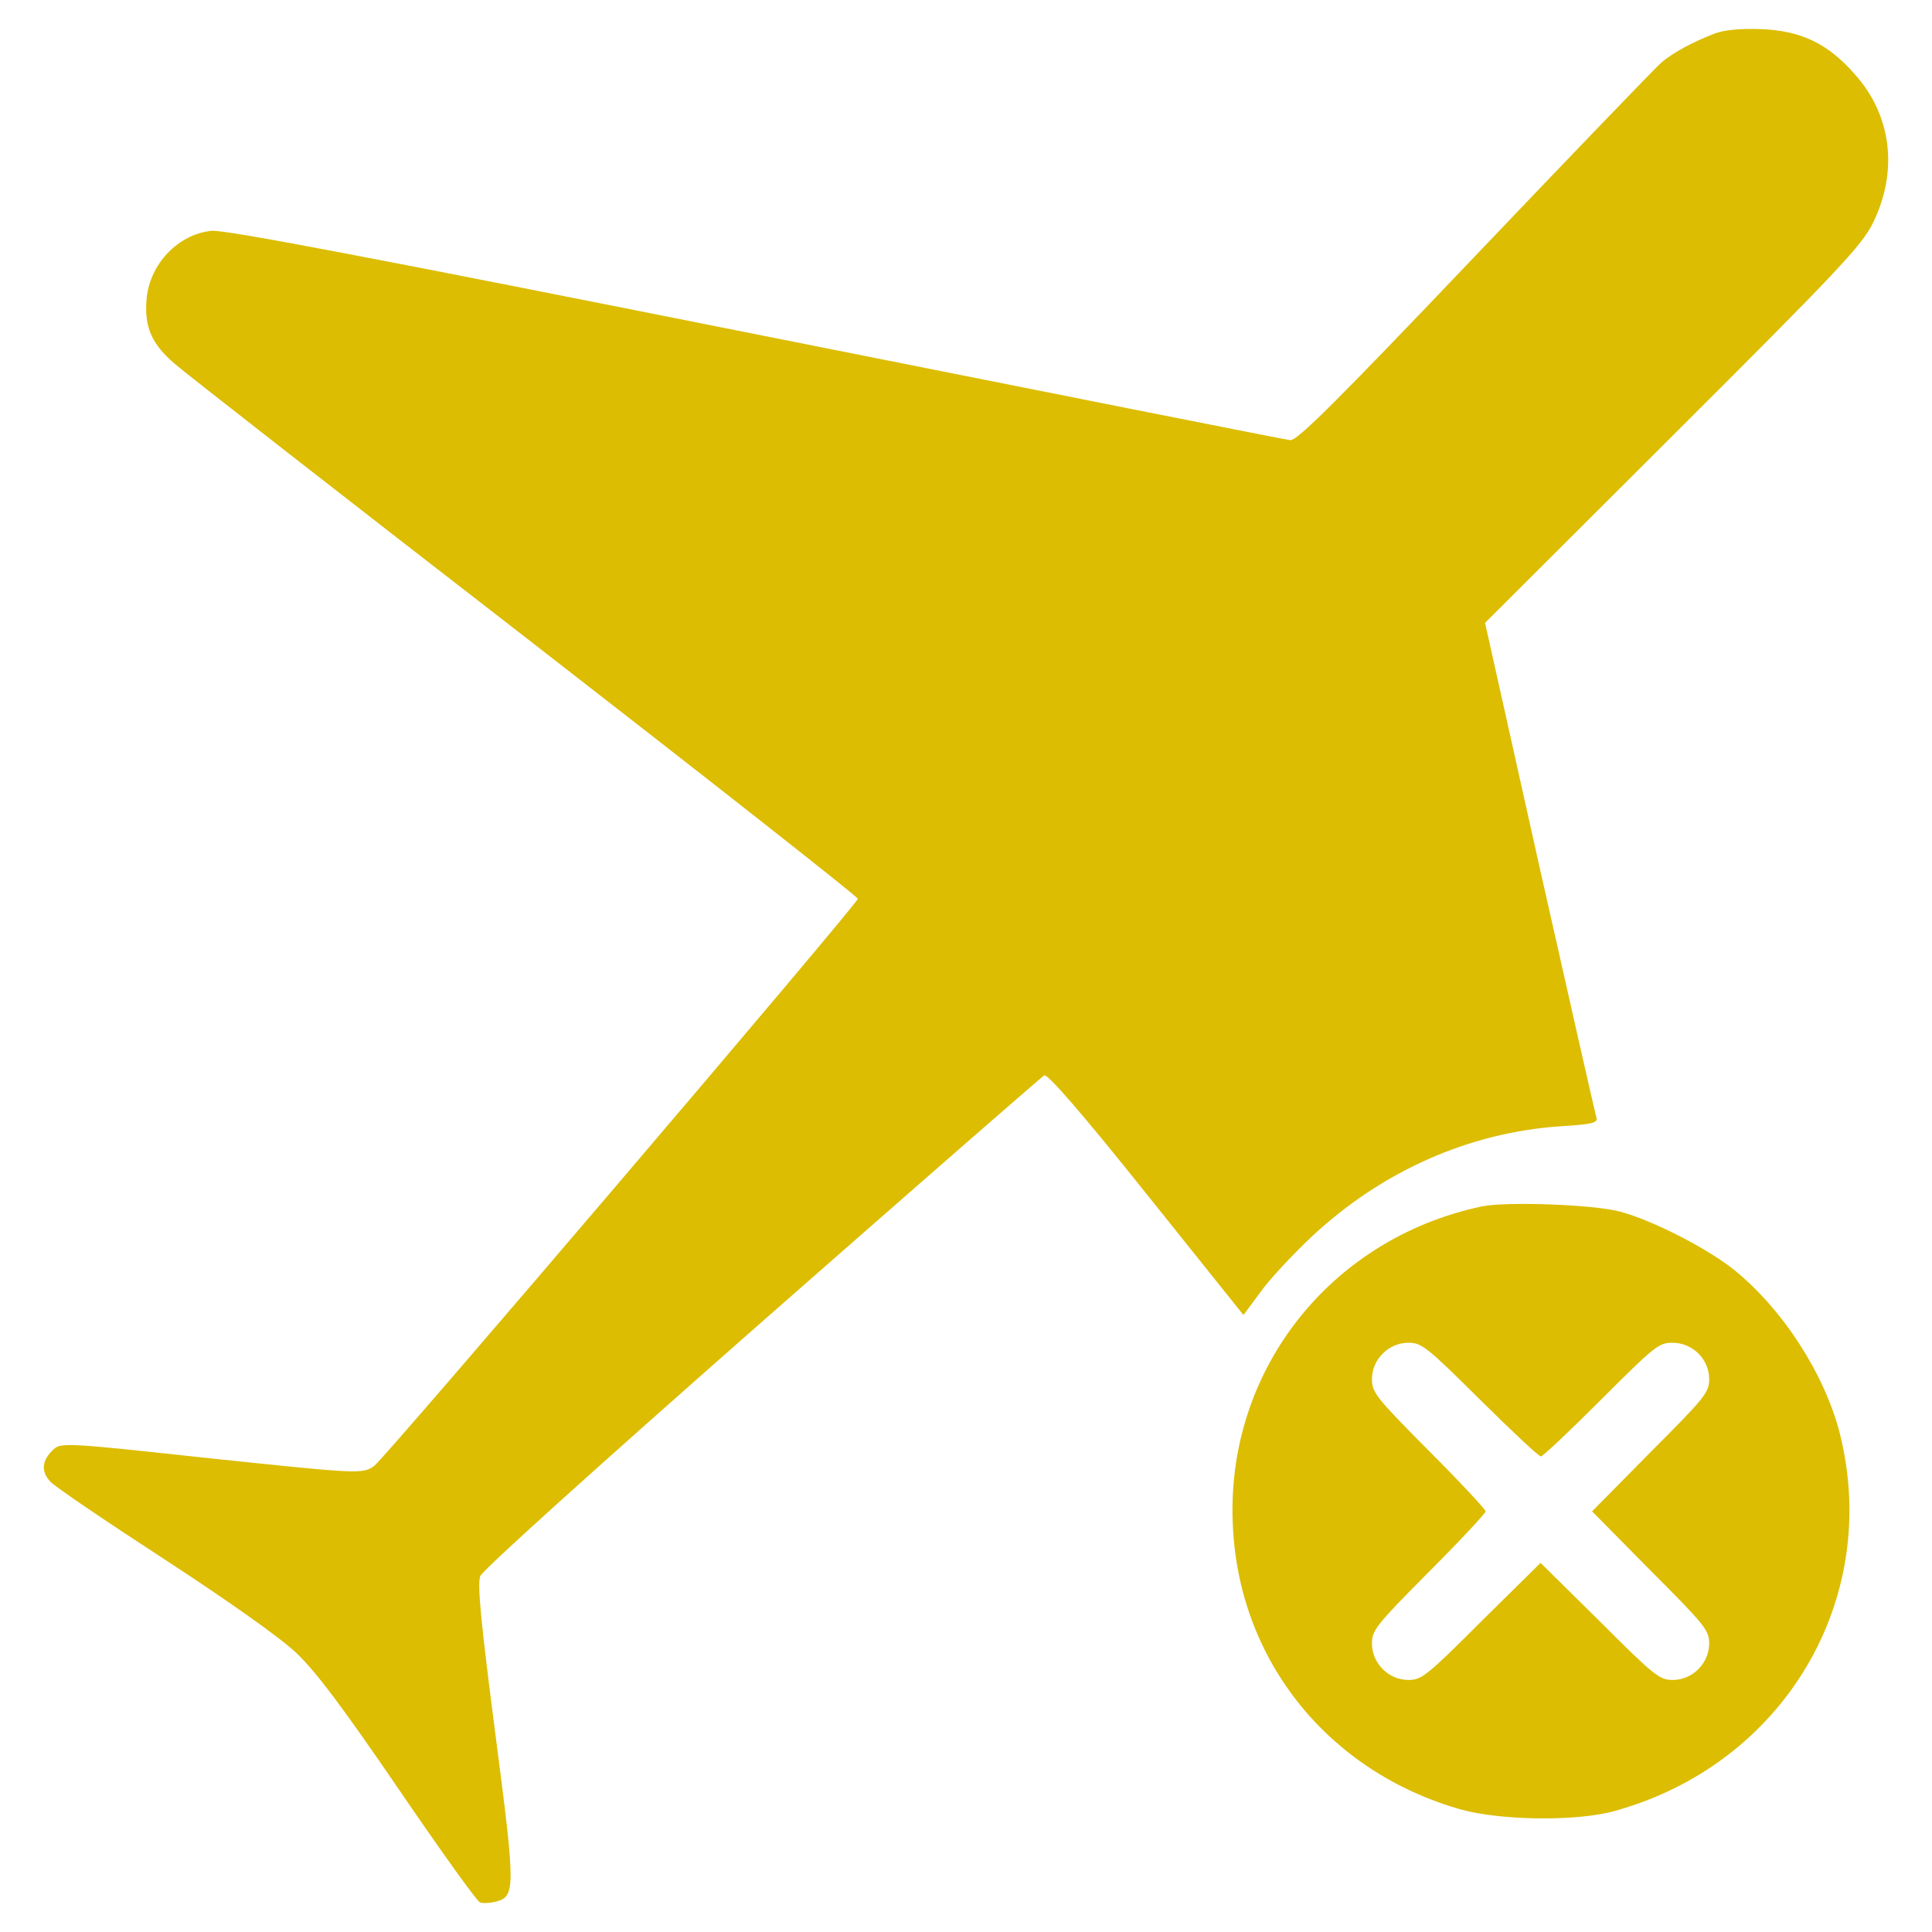 <?xml version="1.0" encoding="utf-8"?>
<!-- Generator: Adobe Illustrator 25.0.1, SVG Export Plug-In . SVG Version: 6.00 Build 0)  -->
<svg version="1.1" id="Layer_1" xmlns="http://www.w3.org/2000/svg" xmlns:xlink="http://www.w3.org/1999/xlink" x="0px" y="0px"
	 viewBox="0 0 200 200" style="enable-background:new 0 0 200 200;" xml:space="preserve">
<style type="text/css">
	.st0{fill:#DCBD02;}
</style>
<g transform="translate(0,512) scale(0.1,-0.1)">
	<g>
		<path class="st0" d="M1774.91,5085.24c-22.55-8.77-42.17-19.21-54.7-29.65c-5.85-5.01-93.11-95.62-193.33-200.84
			c-142.8-149.9-184.14-191.24-191.24-190.4c-5.01,0.42-254.29,50.11-554.1,109.82c-391.25,78.08-549.92,108.56-562.86,106.89
			c-34.24-3.76-63.05-33.82-66.81-69.31c-2.92-30.06,5.01-48.02,29.65-68.9c12.11-10.44,175.79-138.21,364.11-283.94
			c188.32-146.14,342.4-267.23,342.4-269.32c0-5.01-489.79-579.57-500.65-587.08c-12.11-8.77-15.87-8.35-178.71,8.77
			c-138.21,15.03-145.73,15.45-153.24,8.35c-12.11-11.27-13.36-22.55-3.34-33.4c5.01-5.43,58.04-41.34,117.75-80.17
			c64.72-42.17,119.84-81.01,136.54-96.87c20.46-19.21,48.85-57.21,106.48-141.55c43.01-63.05,81.01-116.08,83.93-116.92
			c2.51-1.25,9.6-0.84,15.45,0.42c21.71,5.43,21.71,11.27,0.42,174.96c-14.61,112.74-18.79,154.08-15.45,162.43
			c2.51,6.26,121.09,113.16,291.45,263.06c157.84,138.63,289.37,253.46,292.29,255.13c3.34,2.09,39.25-39.25,105.64-122.34
			l100.63-125.68l17.95,24.22c9.6,13.36,33.82,39.25,53.45,57.62c72.24,67.23,162.43,107.31,257.21,113.57
			c32.57,2.09,38.42,3.34,36.74,9.19c-1.25,3.76-27.56,120.26-58.88,259.3l-56.37,252.62l194.16,193.75
			c171.2,170.78,195.83,196.67,207.52,220.47c26.31,53.86,19.21,111.9-19.63,154.5c-27.56,31.32-55.53,44.26-96.04,45.93
			C1802.05,5090.67,1784.51,5089,1774.91,5085.24z"/>
		<path class="st0" d="M1534.37,3871.2c-158.46-33.34-266.32-171.79-258.08-331.42c6.67-139.63,99.23-254.16,236.12-292.99
			c41.18-11.37,119.63-12.55,158.85-1.57c174.93,48.24,276.51,218.47,233.37,390.65c-15.69,61.58-58.83,128.65-109.82,169.83
			c-27.46,21.96-83.93,50.99-117.67,60.01C1649.68,3873.16,1559.86,3876.3,1534.37,3871.2z M1532.02,3671.17
			c32.55-32.16,60.79-58.83,63.15-58.83c1.96,0,30.2,26.67,62.36,58.83c55.3,55.3,59.62,58.83,73.74,58.83
			c20.79,0,38.05-16.87,38.05-37.65c0-13.73-3.92-18.83-60.79-75.7l-60.4-61.19l60.4-61.19c56.87-56.87,60.79-61.97,60.79-75.7
			c0-20.4-17.26-37.65-37.65-37.65c-13.73,0-18.83,3.92-75.7,60.79l-61.19,60.4l-61.19-60.4c-56.87-56.87-61.97-60.79-75.7-60.79
			c-20.4,0-37.65,17.26-37.65,37.65c0,13.73,3.92,18.83,58.83,74.13c32.55,32.55,58.83,60.79,58.83,62.75s-26.28,30.2-58.83,62.75
			c-54.91,55.3-58.83,60.4-58.83,74.13c0,20.4,17.26,37.65,37.65,37.65C1471.61,3730,1476.71,3726.08,1532.02,3671.17z"/>
	</g>
</g>
</svg>
